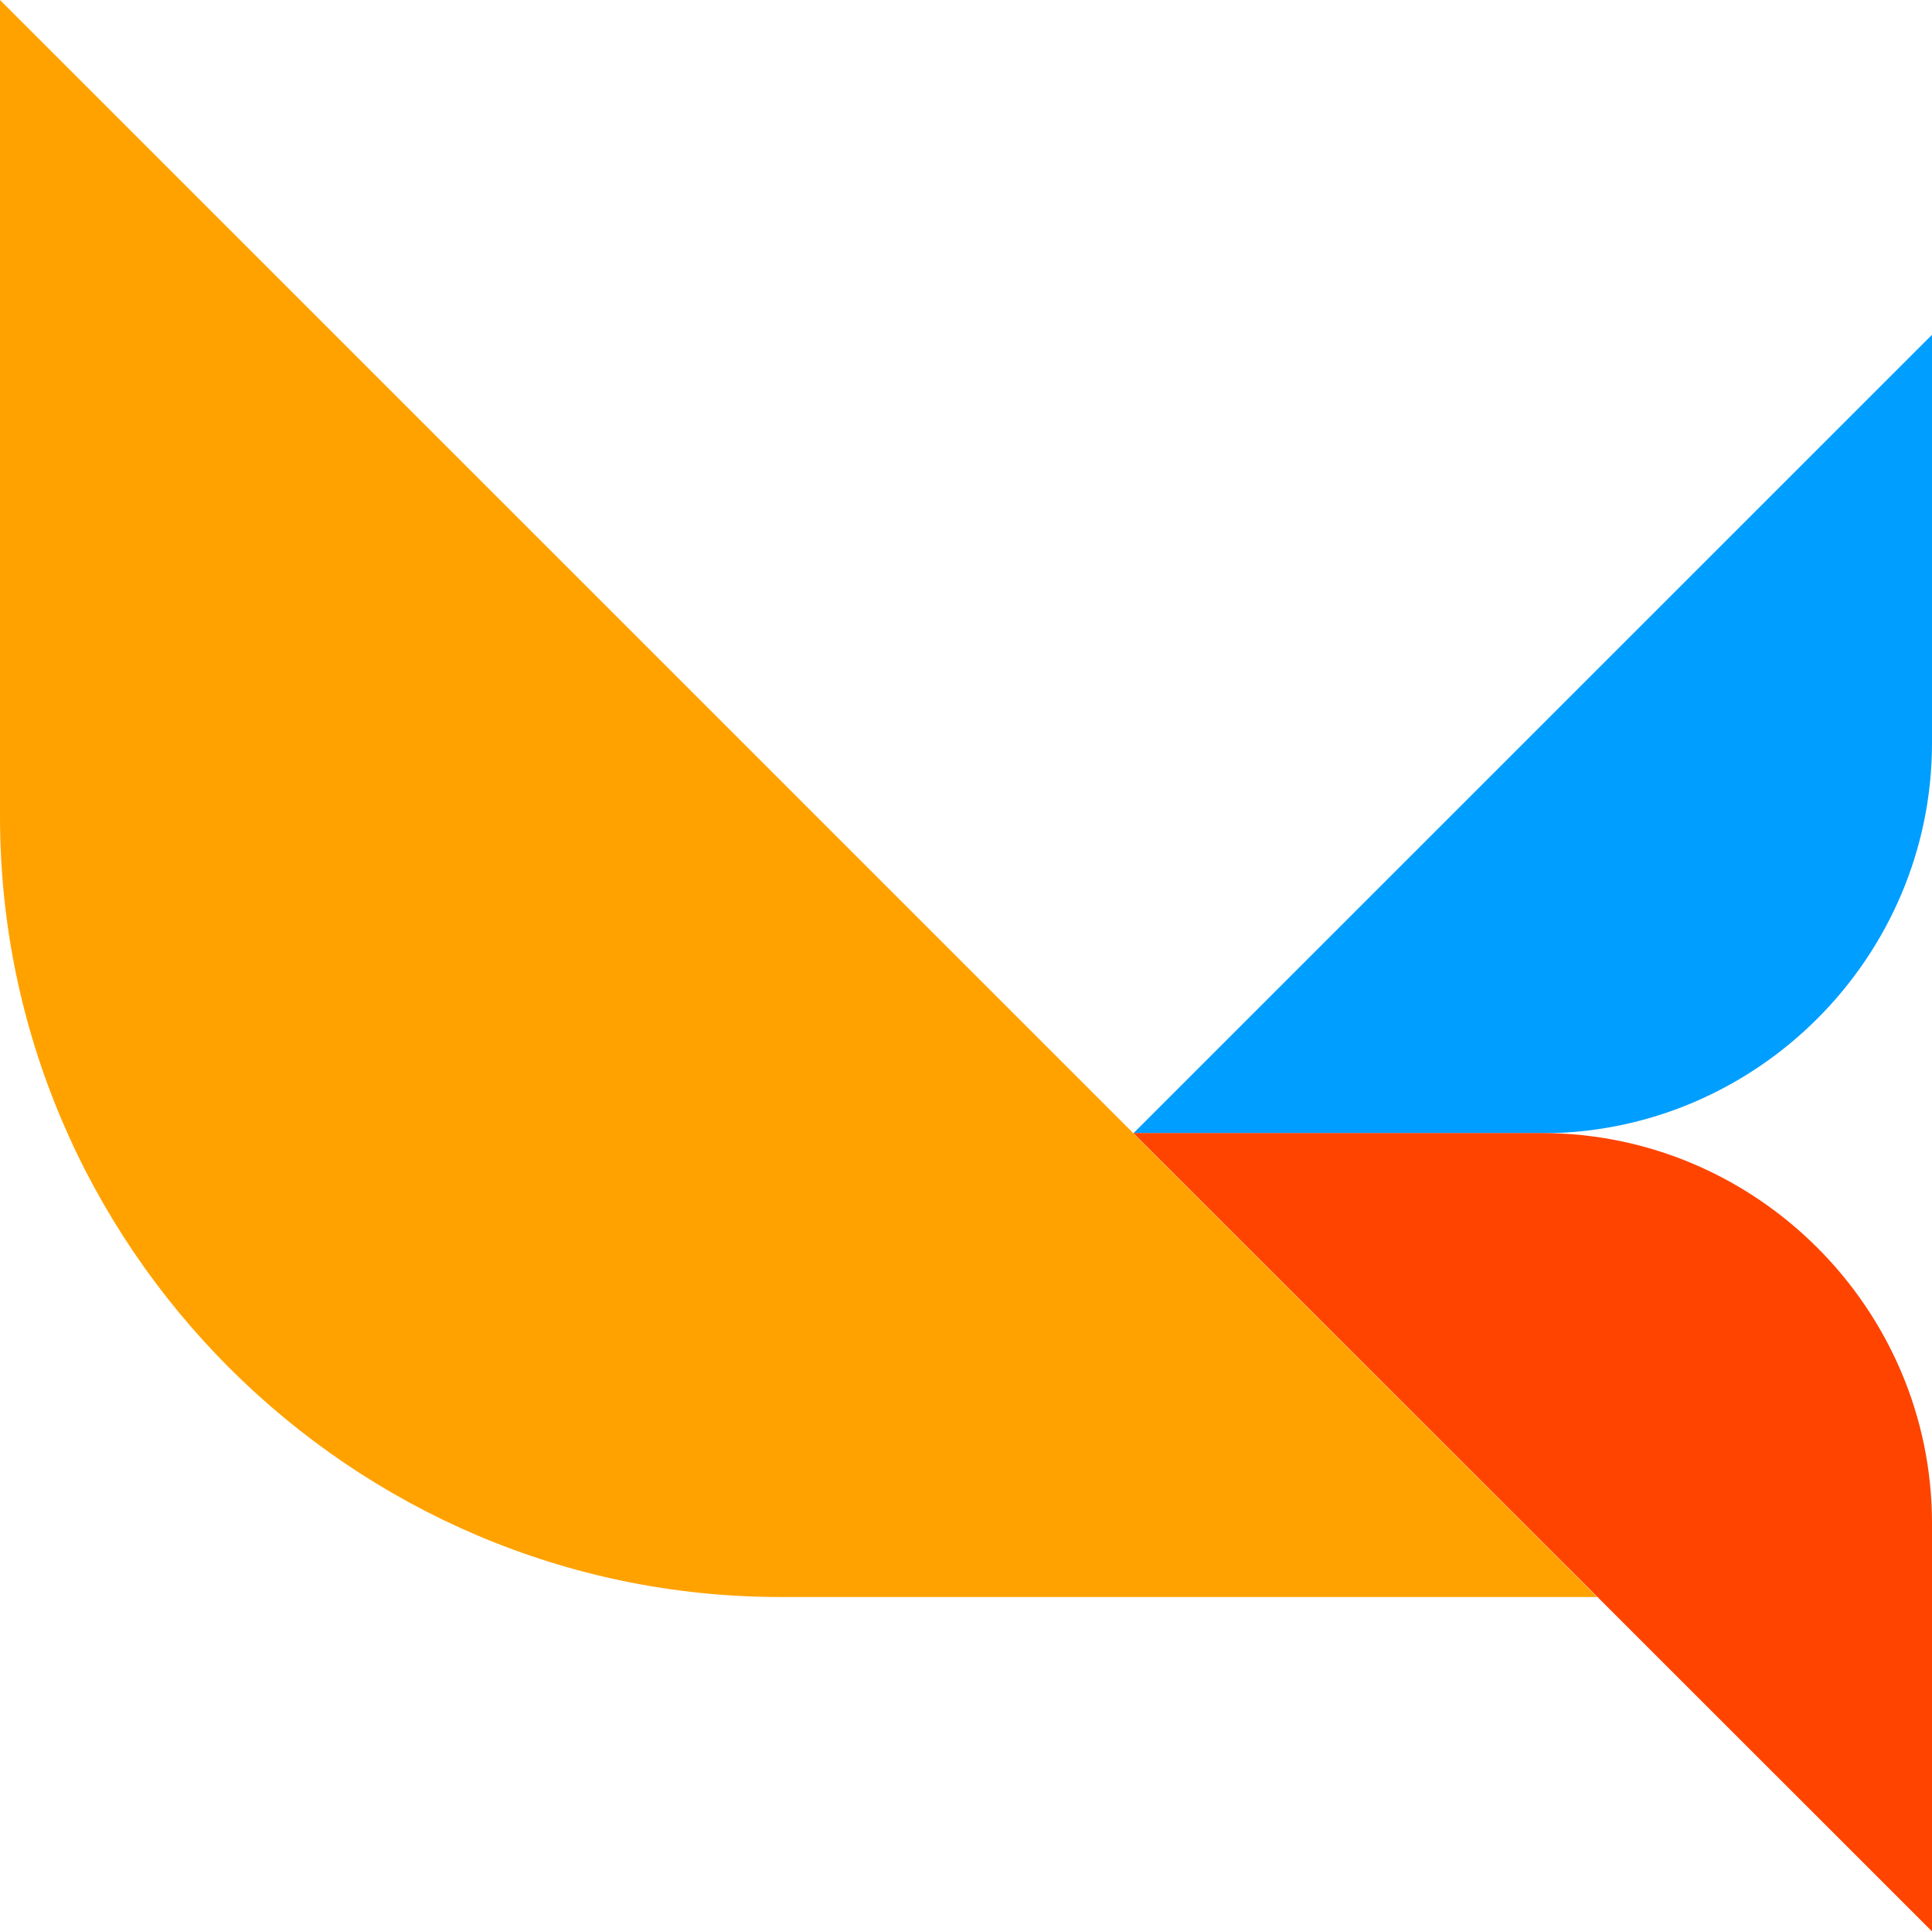 <?xml version="1.0" encoding="utf-8"?>
<svg xmlns="http://www.w3.org/2000/svg" id="Layer_1" version="1.1" viewBox="0 0 96.89 96.87">
  
  <defs>
    <style>
      .st0 {
        fill: #f40;
      }

      .st1 {
        fill: #ffa200;
      }

      .st2 {
        fill: #009eff;
      }
    </style>
  </defs>
  <path class="st1" d="M0,0c0,.37,0,.84,0,1.23v39.73c0,21.53,17.61,39.14,39.14,39.14h40.96L0,0Z"/>
  <path class="st2" d="M56.84,56.84h20.48c10.76,0,19.57-8.81,19.57-19.57v-20.48l-40.05,40.05Z"/>
  <path class="st0" d="M96.89,96.87v-20.47c0-10.76-8.81-19.57-19.57-19.57h-20.48l40.05,40.04Z"/>
</svg>